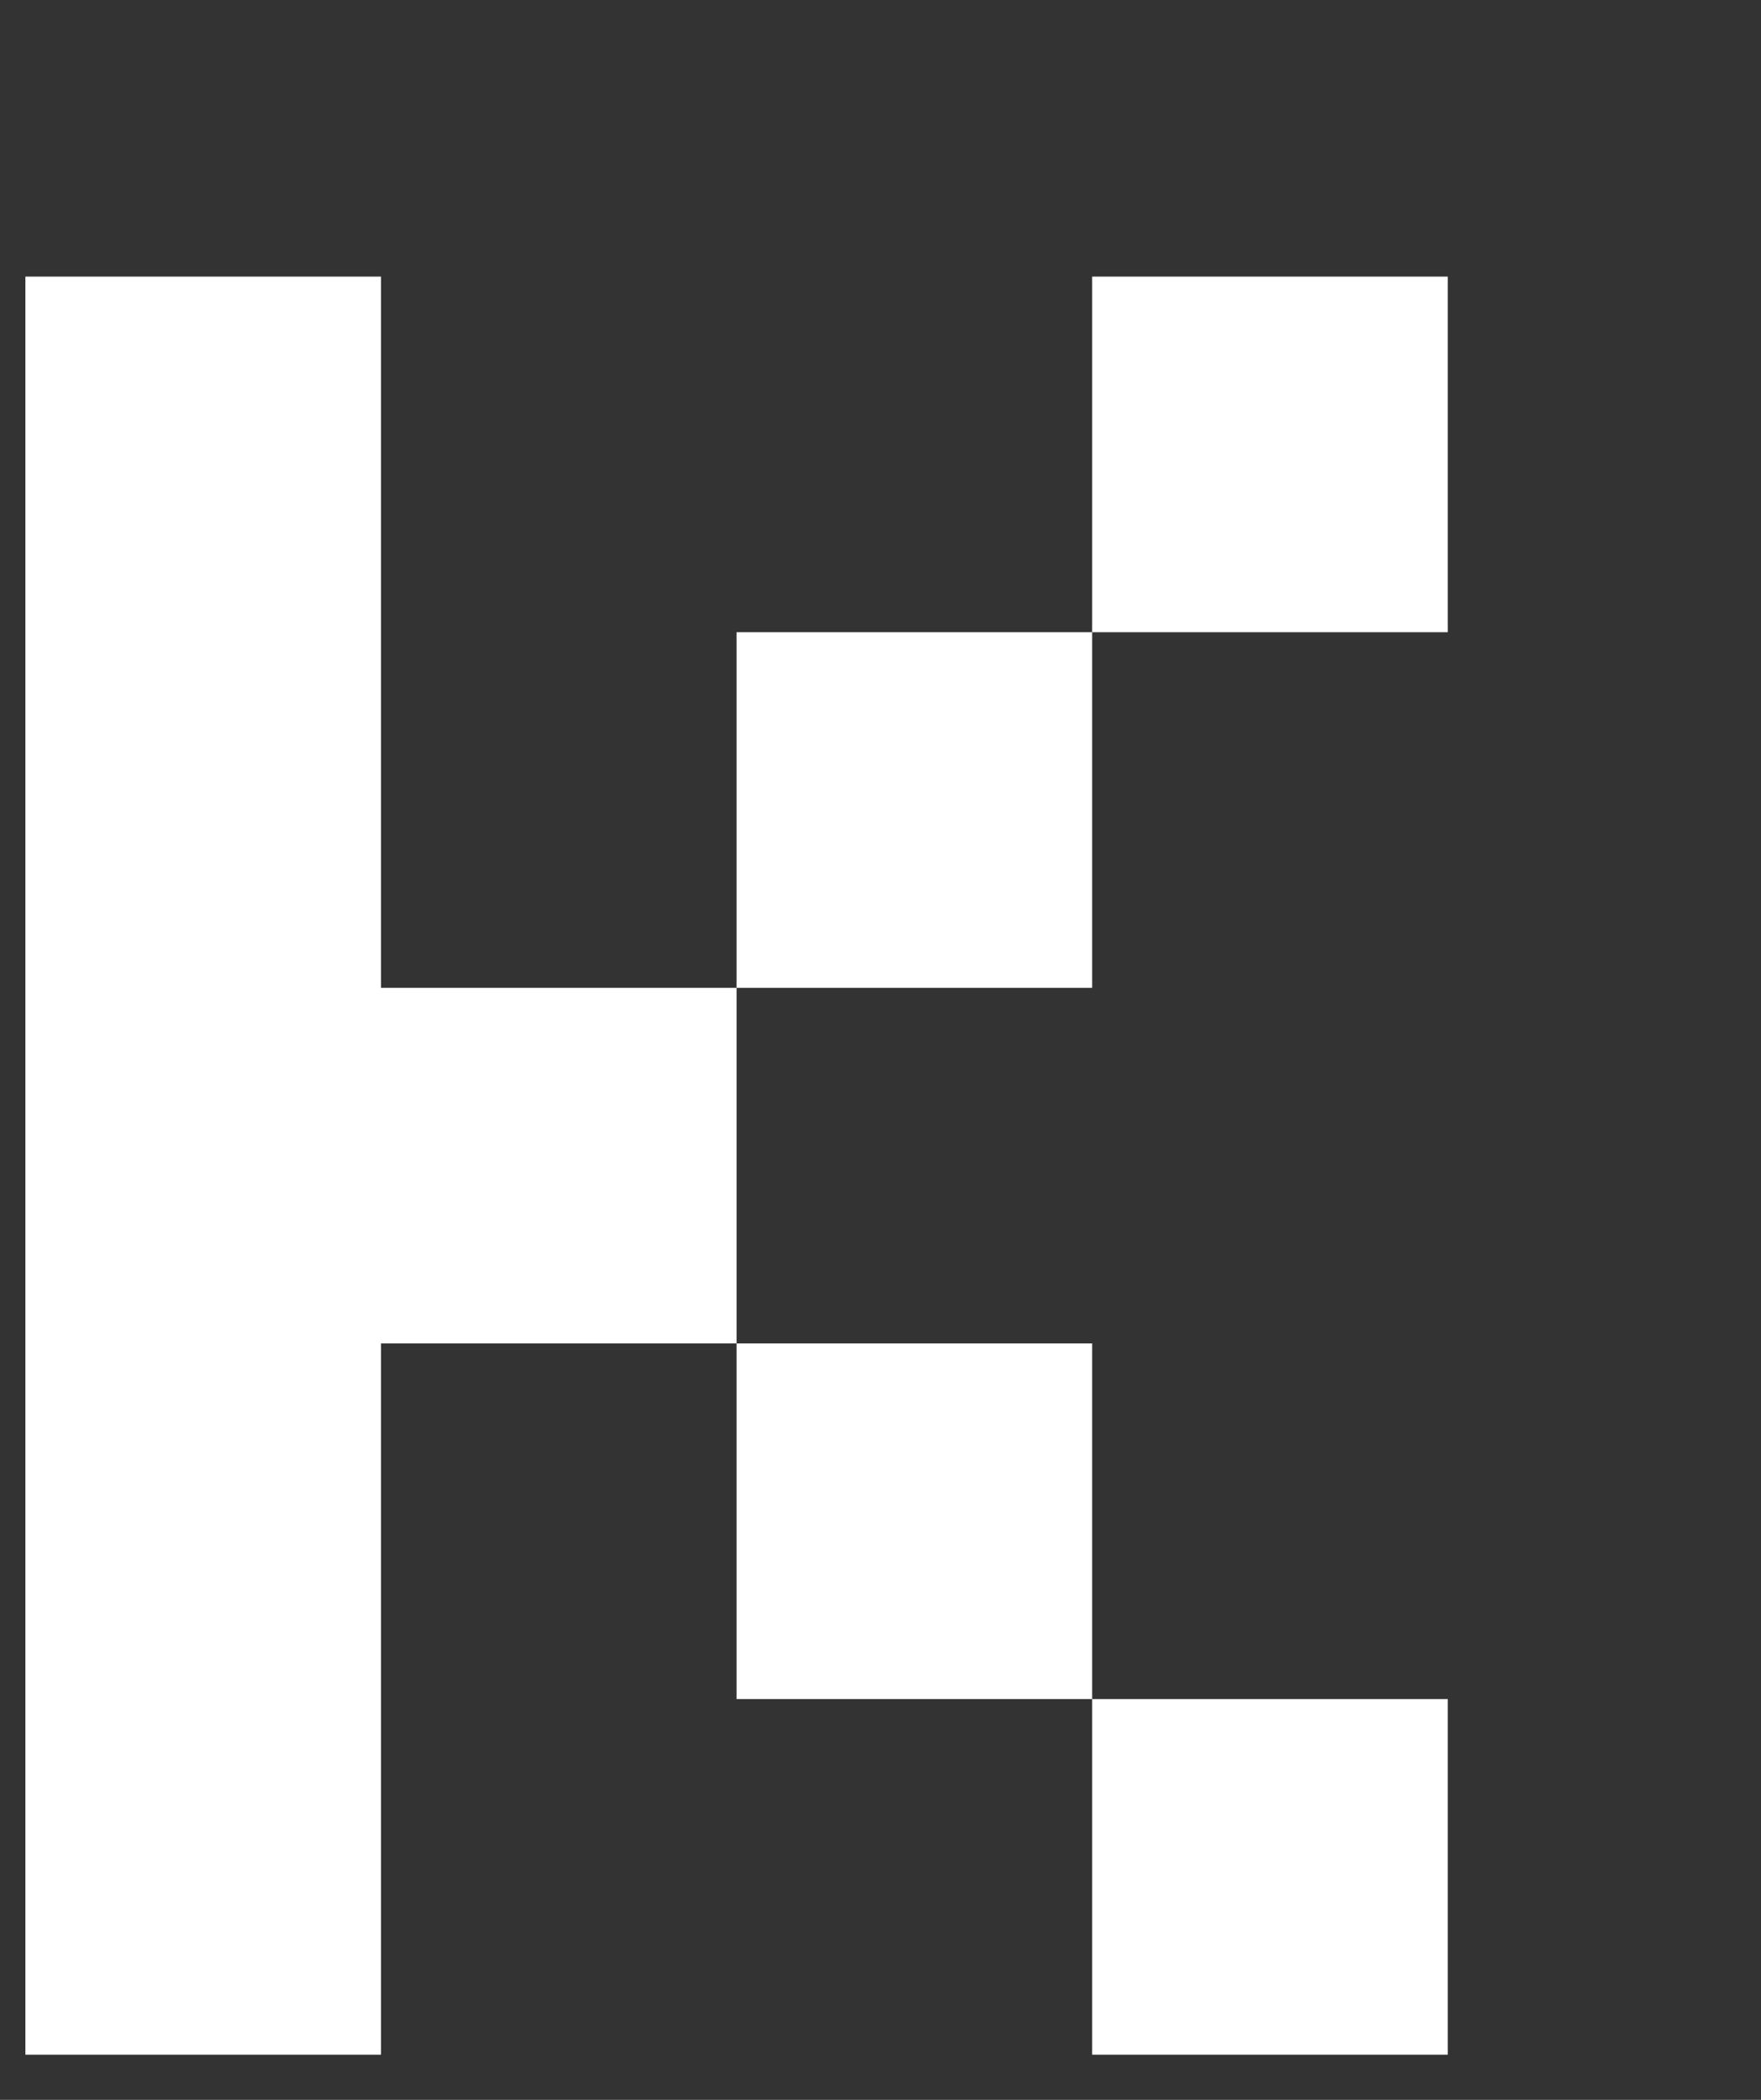<?xml version="1.0" encoding="UTF-8"?> <svg xmlns="http://www.w3.org/2000/svg" width="78" height="93" viewBox="0 0 78 93" fill="none"><rect x="0" y="0" width="78" height="93" fill="#333333" stroke="none"/><g clip-path="url(#clip0_79_933)"><path d="M16.875 91H1.125V12.25H16.875V43.75H32.625V59.5H16.875V91ZM48.375 28V12.25H64.125V28H48.375ZM32.625 43.75V28H48.375V43.75H32.625ZM48.375 75.25H32.625V59.5H48.375V75.25ZM48.375 91V75.25H64.125V91H48.375Z" fill="white"></path></g><defs><clipPath id="clip0_79_933"><rect width="78" height="93" fill="white"></rect></clipPath></defs></svg> 